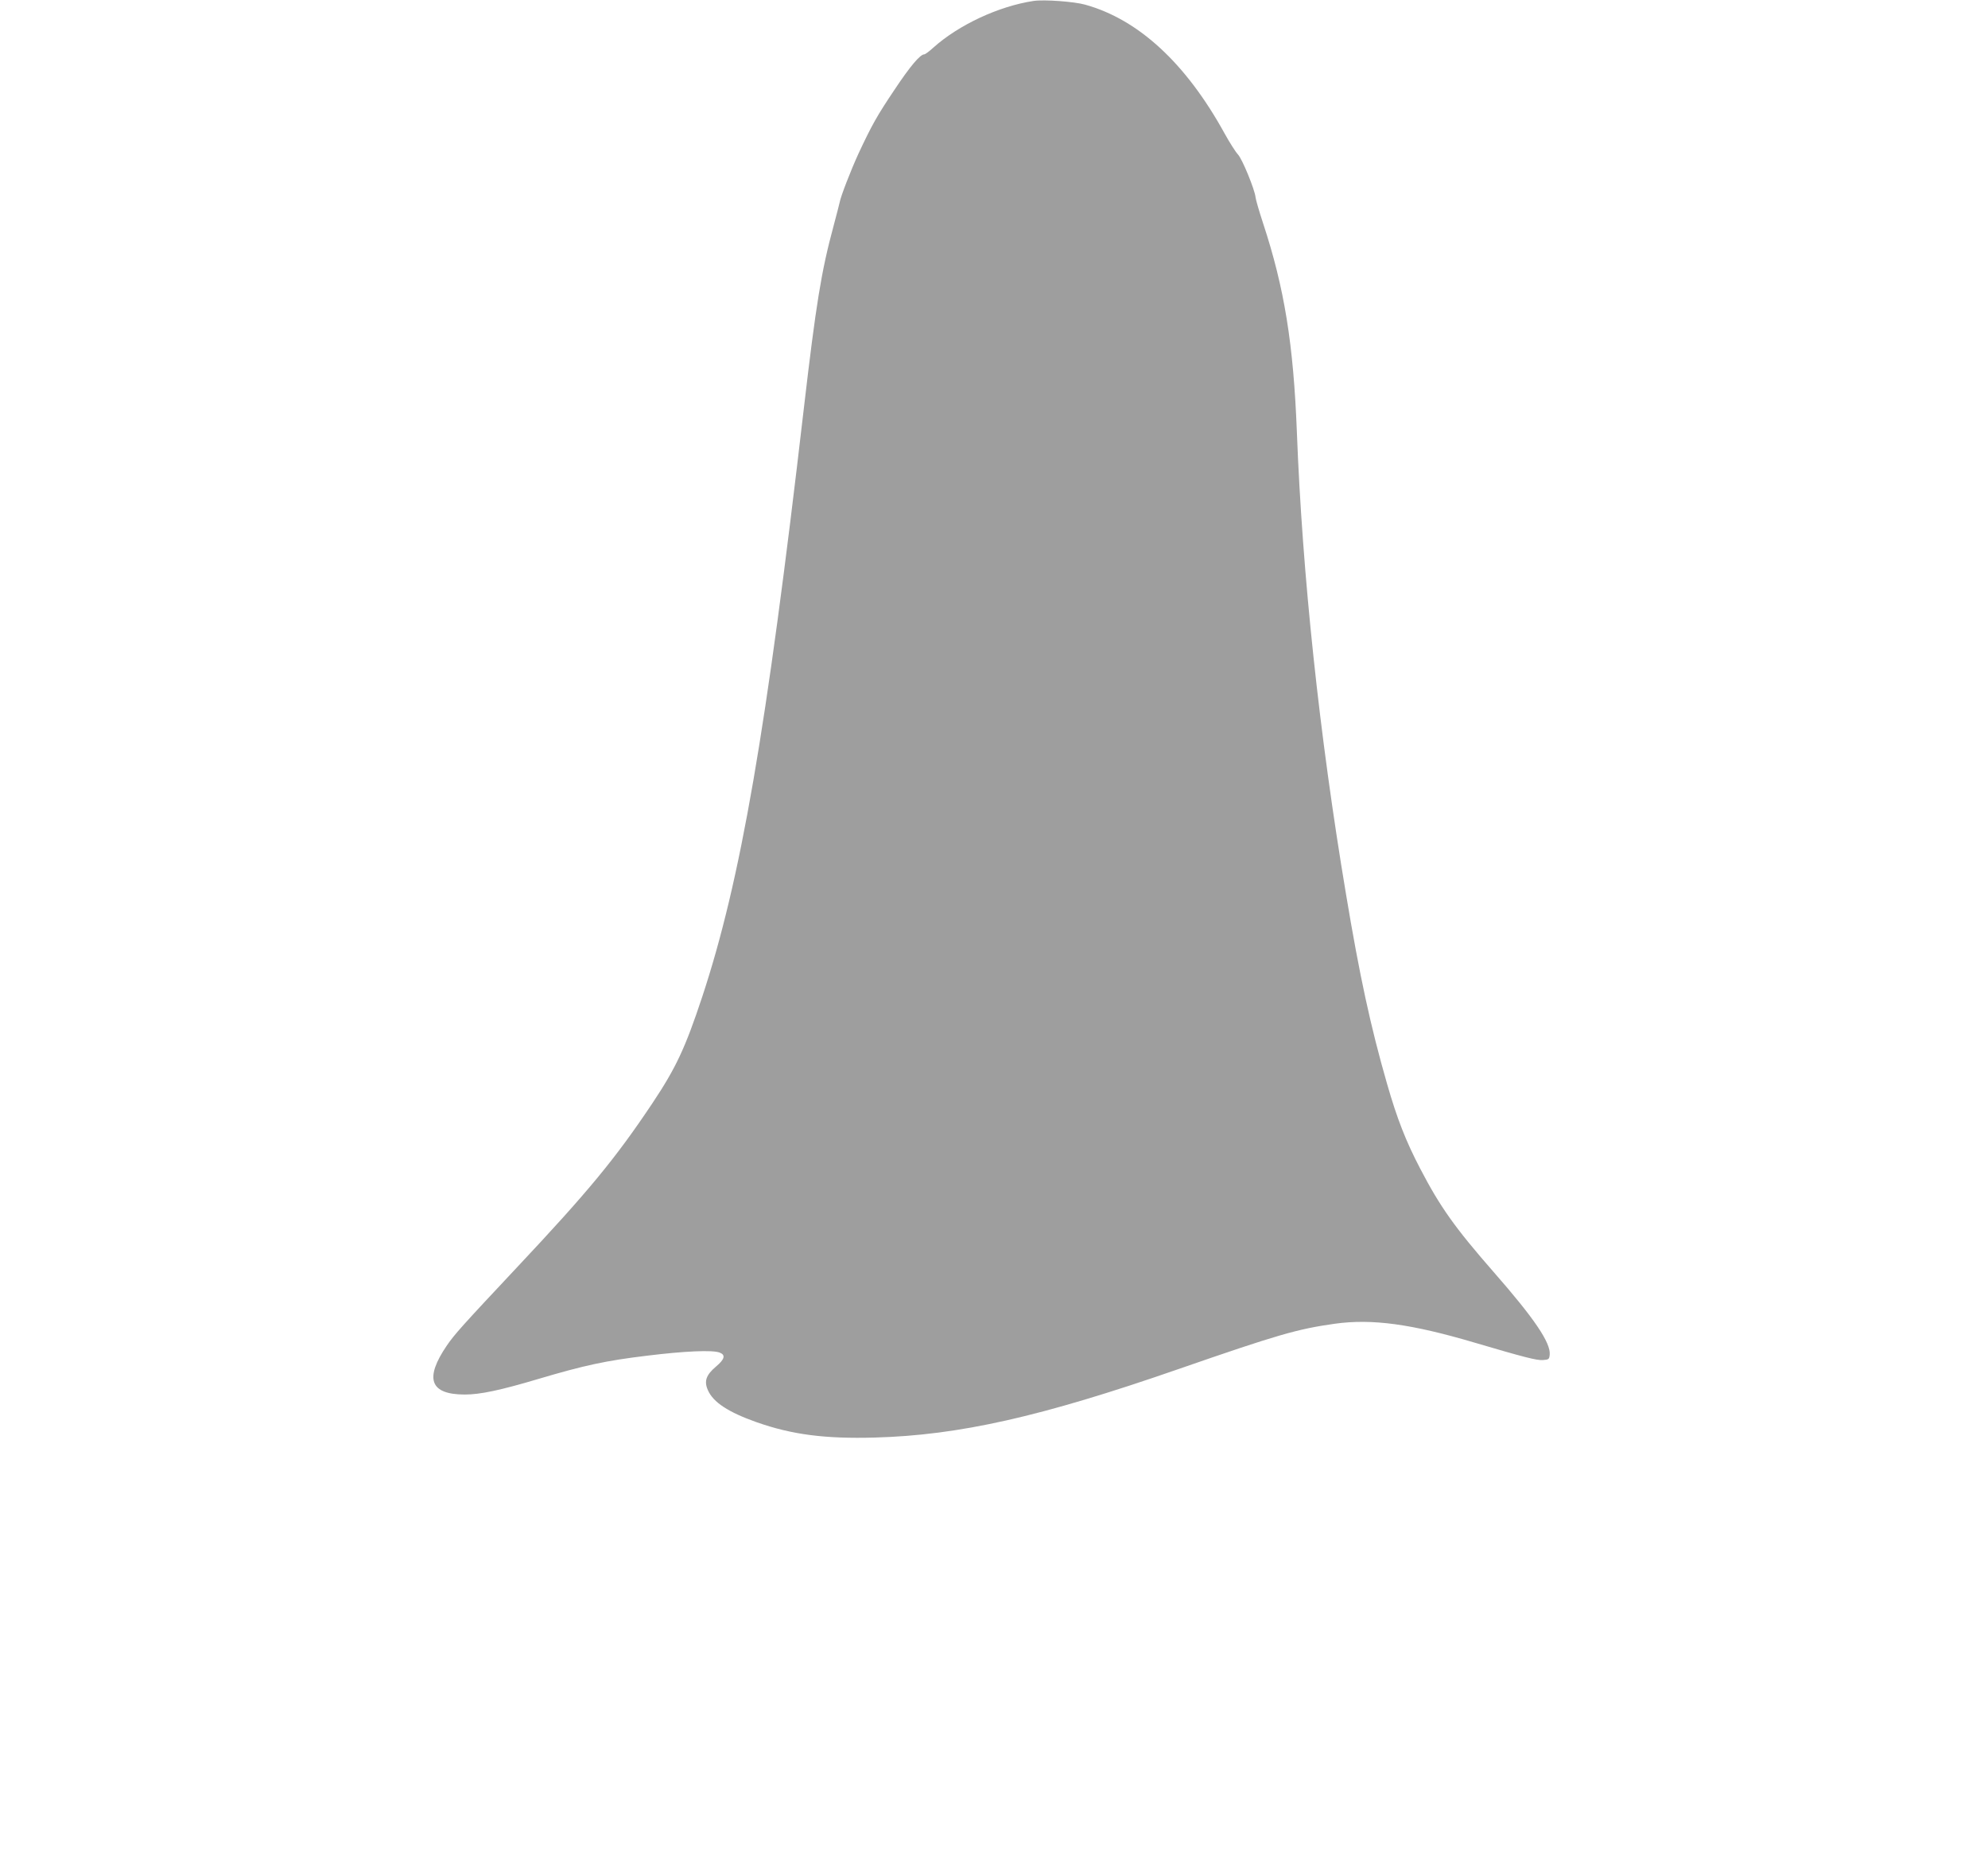 <?xml version="1.0" standalone="no"?>
<!DOCTYPE svg PUBLIC "-//W3C//DTD SVG 20010904//EN"
 "http://www.w3.org/TR/2001/REC-SVG-20010904/DTD/svg10.dtd">
<svg version="1.0" xmlns="http://www.w3.org/2000/svg"
 width="1280pt" height="1192pt" viewBox="0 0 1280 1192"
 preserveAspectRatio="xMidYMid meet">
<g transform="translate(0,1192) scale(0.1,-0.1)"
fill="#9e9e9e" stroke="none">
<path d="M6655 11914 c-225 -34 -482 -154 -646 -301 -26 -24 -52 -43 -58 -43
-26 0 -90 -75 -191 -227 -113 -168 -147 -229 -233 -413 -48 -105 -114 -274
-121 -314 -2 -11 -20 -79 -39 -151 -79 -292 -113 -502 -192 -1180 -241 -2079
-406 -3034 -654 -3785 -109 -329 -169 -457 -321 -685 -238 -356 -409 -564
-875 -1060 -351 -374 -399 -428 -447 -498 -147 -215 -110 -317 115 -317 98 0
227 27 472 100 300 89 436 118 700 150 244 30 423 38 469 20 39 -15 32 -43
-23 -89 -65 -55 -79 -95 -53 -153 34 -78 132 -142 313 -206 227 -80 440 -108
762 -99 541 15 1068 133 1952 440 643 223 768 259 1010 293 239 33 491 -1 900
-122 319 -94 400 -115 440 -112 37 3 40 5 43 35 7 76 -99 233 -361 532 -250
286 -345 420 -473 666 -92 176 -149 322 -213 545 -106 368 -177 696 -265 1225
-171 1020 -281 2056 -316 2975 -22 564 -80 925 -217 1341 -26 79 -48 155 -49
169 -5 49 -85 245 -113 275 -15 16 -54 77 -86 135 -248 451 -553 734 -898 830
-71 20 -265 34 -332 24z"/>
</g>
</svg>

